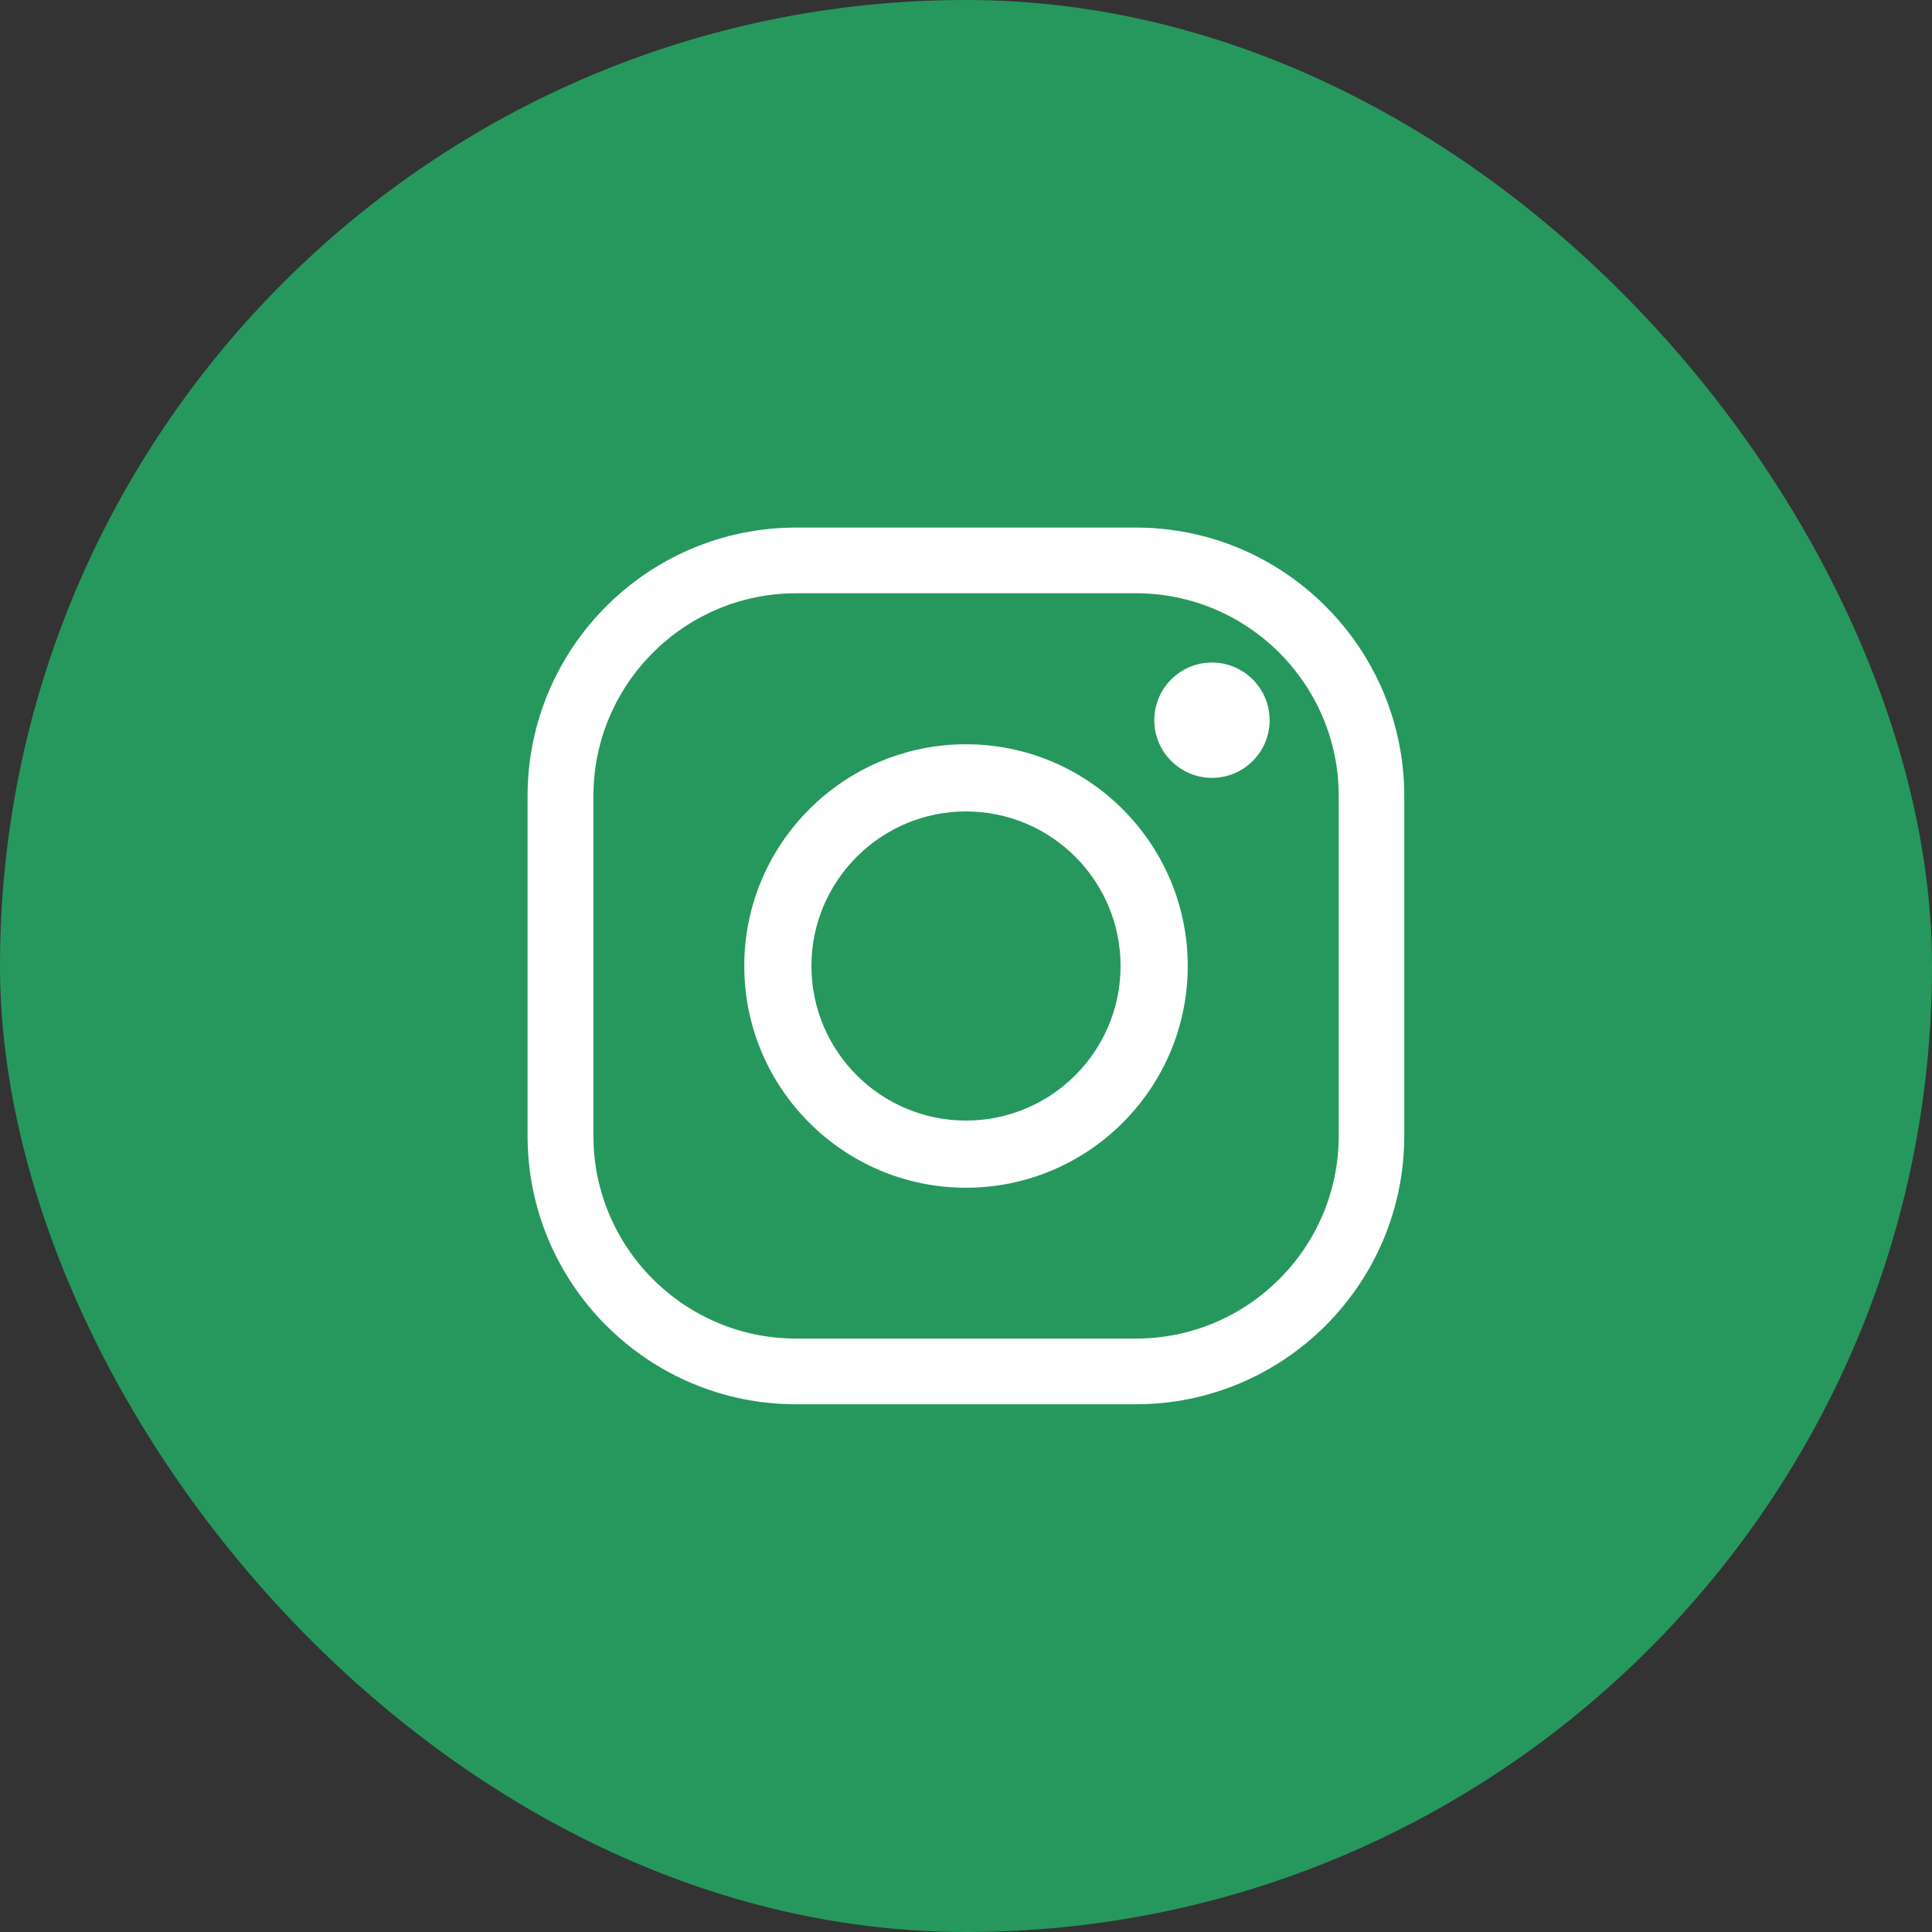 <?xml version="1.0" encoding="UTF-8"?><svg id="b" xmlns="http://www.w3.org/2000/svg" width="130" height="130" viewBox="0 0 130 130"><rect x="0" y="0" width="130" height="130" fill="#333333" stroke="none"/><g id="c"><rect x="0" y="0" width="130" height="130" rx="65" ry="65" fill="#26985d"/><path d="M76.43,94.49h-22.87c-9.96,0-18.06-8.1-18.06-18.06v-22.87c0-9.96,8.1-18.06,18.06-18.06h22.87c9.96,0,18.06,8.1,18.06,18.06v22.87c0,9.96-8.1,18.06-18.06,18.06ZM53.57,39.92c-7.52,0-13.64,6.12-13.64,13.64v22.87c0,7.52,6.12,13.64,13.64,13.64h22.87c7.52,0,13.64-6.12,13.64-13.64v-22.87c0-7.52-6.12-13.64-13.64-13.64h-22.87Z" fill="#fff"/><path d="M65,79.92c-8.23,0-14.92-6.69-14.92-14.92s6.69-14.92,14.92-14.92,14.92,6.69,14.92,14.92-6.69,14.92-14.92,14.92ZM65,54.6c-5.73,0-10.4,4.66-10.4,10.4s4.66,10.4,10.4,10.4,10.4-4.66,10.4-10.4-4.66-10.4-10.4-10.4Z" fill="#fff"/><path d="M85.43,48.46c0,2.15-1.74,3.88-3.88,3.88s-3.88-1.74-3.88-3.88,1.74-3.88,3.88-3.88,3.88,1.74,3.88,3.88Z" fill="#fff"/></g></svg>